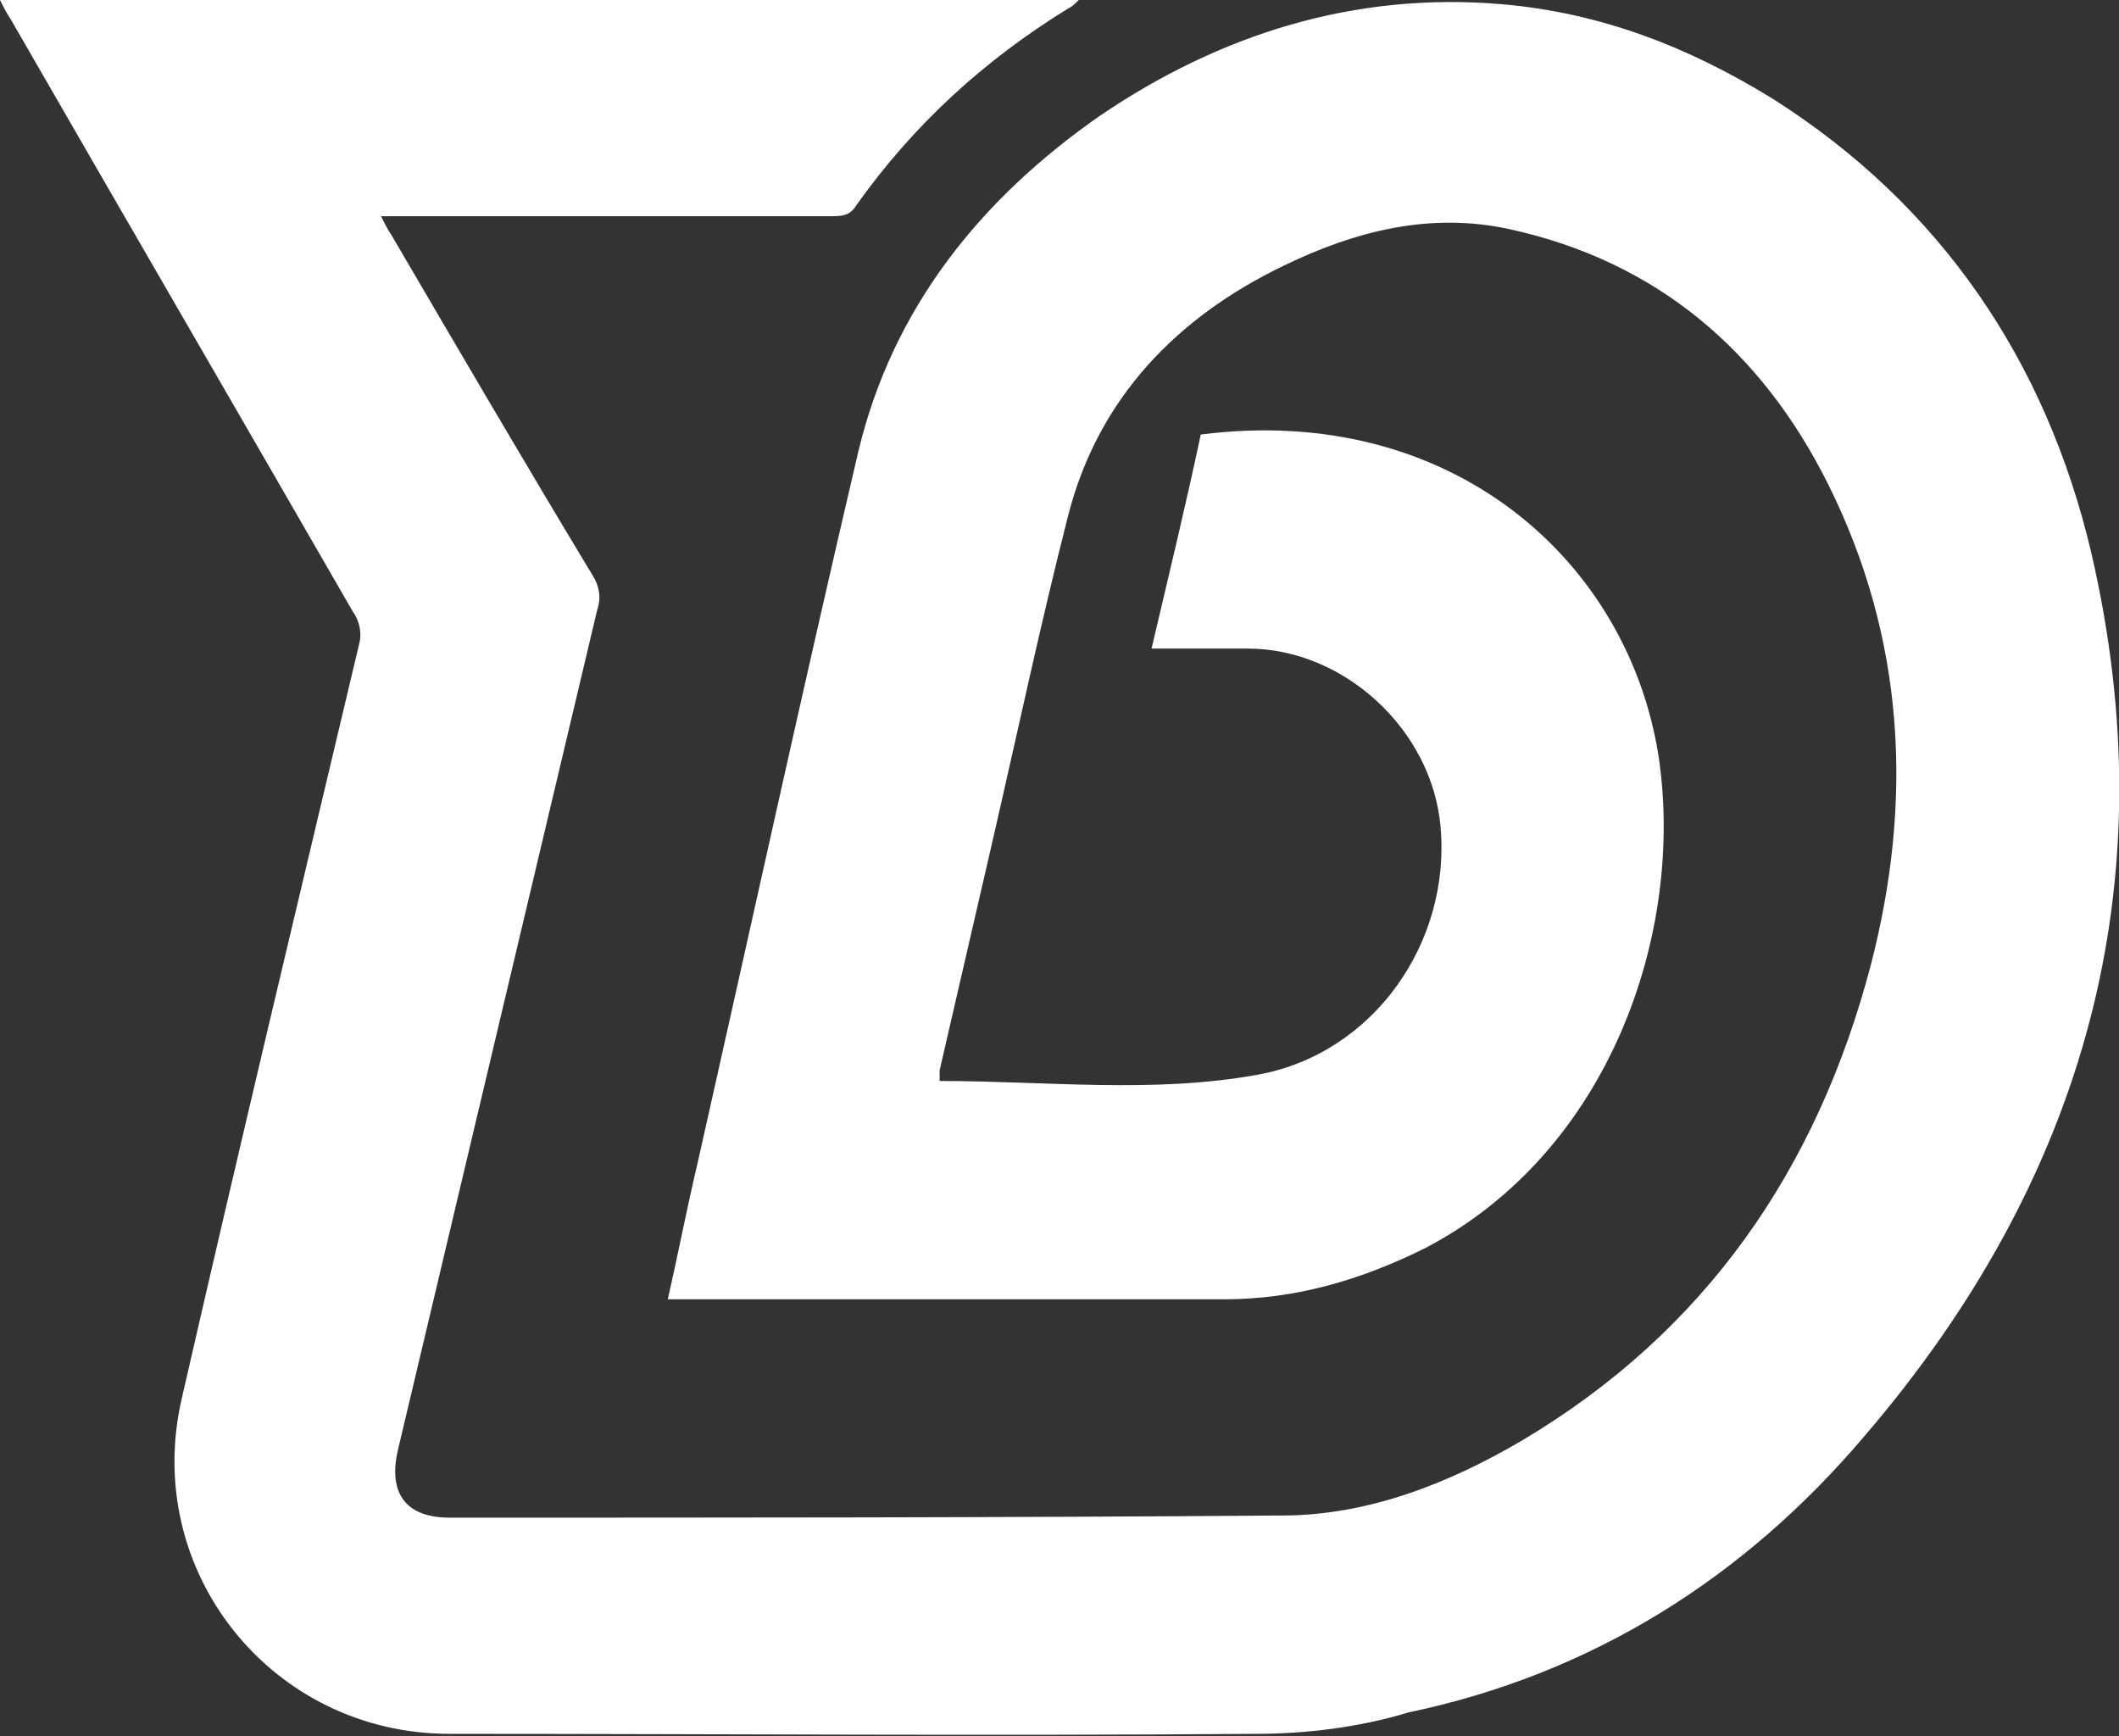 <?xml version="1.0" encoding="utf-8"?>
<!-- Generator: Adobe Illustrator 25.4.1, SVG Export Plug-In . SVG Version: 6.00 Build 0)  -->
<svg version="1.1" id="Livello_1" xmlns="http://www.w3.org/2000/svg" xmlns:xlink="http://www.w3.org/1999/xlink" x="0px" y="0px"
	 viewBox="0 0 99 81.1" style="enable-background:new 0 0 99 81.1;" xml:space="preserve">
<rect x="0" y="0" width="99" height="81.1" fill="#333333" stroke="none"/>
<style type="text/css">
	.st0{fill:#FFFFFF;}
</style>
<path class="st0" d="M43.9,50.5c5,0,10,0.6,14.9-0.3c5.4-1,9-6.2,8.5-11.6c-0.4-4.5-4.5-8.3-9-8.3c-1.4,0-2.9,0-4.5,0
	c0.8-3.4,1.6-6.7,2.3-10c11.7-1.5,20,5.9,21.4,15.1c1.2,8.2-2.3,18.4-10.9,22.9c-3,1.5-6.1,2.4-9.4,2.4c-8.4,0-16.8,0-25.2,0
	c-0.2,0-0.5,0-0.8,0c0.5-2.2,0.9-4.3,1.4-6.4c2.5-11.1,4.9-22.1,7.5-33.2c1.6-6.7,5.7-11.8,11.3-15.7c5.6-3.8,11.9-5.8,18.8-5.2
	c4.6,0.4,8.7,2,12.6,4.4c7.9,5,12.8,12.3,14.9,21.2c3.6,15.5-0.3,29.3-10.6,41.3c-5.6,6.6-12.7,11.1-21.3,12.9
	C63.5,80.7,61,81,58.7,81c-12.6,0.1-25.1,0-37.7,0c-8.3,0-14.4-7.6-12.5-15.7C11.2,53.5,14,41.8,16.8,30c0.1-0.4,0-1-0.3-1.4
	c-5.3-9.2-10.7-18.5-16-27.7C0.3,0.6,0.2,0.4,0,0c16.8,0,33.6,0,50.4,0c-0.2,0.2-0.3,0.3-0.5,0.4C46,2.8,42.7,5.8,40,9.6
	c-0.3,0.5-0.7,0.5-1.2,0.5c-6.6,0-13.2,0-19.8,0c-0.4,0-0.7,0-1.2,0c0.2,0.4,0.3,0.6,0.5,0.9c3.1,5.3,6.2,10.6,9.4,15.9
	c0.3,0.5,0.4,1,0.2,1.6c-3.1,13.1-6.2,26.1-9.3,39.2c-0.5,2.1,0.4,3.2,2.4,3.2c13,0,25.9,0,38.9-0.1c4,0,7.8-1.5,11.2-3.5
	c8.6-5.1,13.8-12.7,16.3-22.2c2-7.7,1.6-15.3-2-22.5c-3.1-6.2-8-10.4-14.9-11.9c-3.7-0.8-7.2,0.1-10.5,1.7c-5,2.4-8.7,6.2-10.1,11.7
	c-1.3,5.1-2.4,10.3-3.6,15.5c-0.8,3.5-1.6,6.9-2.4,10.4C43.9,50.1,43.9,50.3,43.9,50.5z"/>
</svg>
